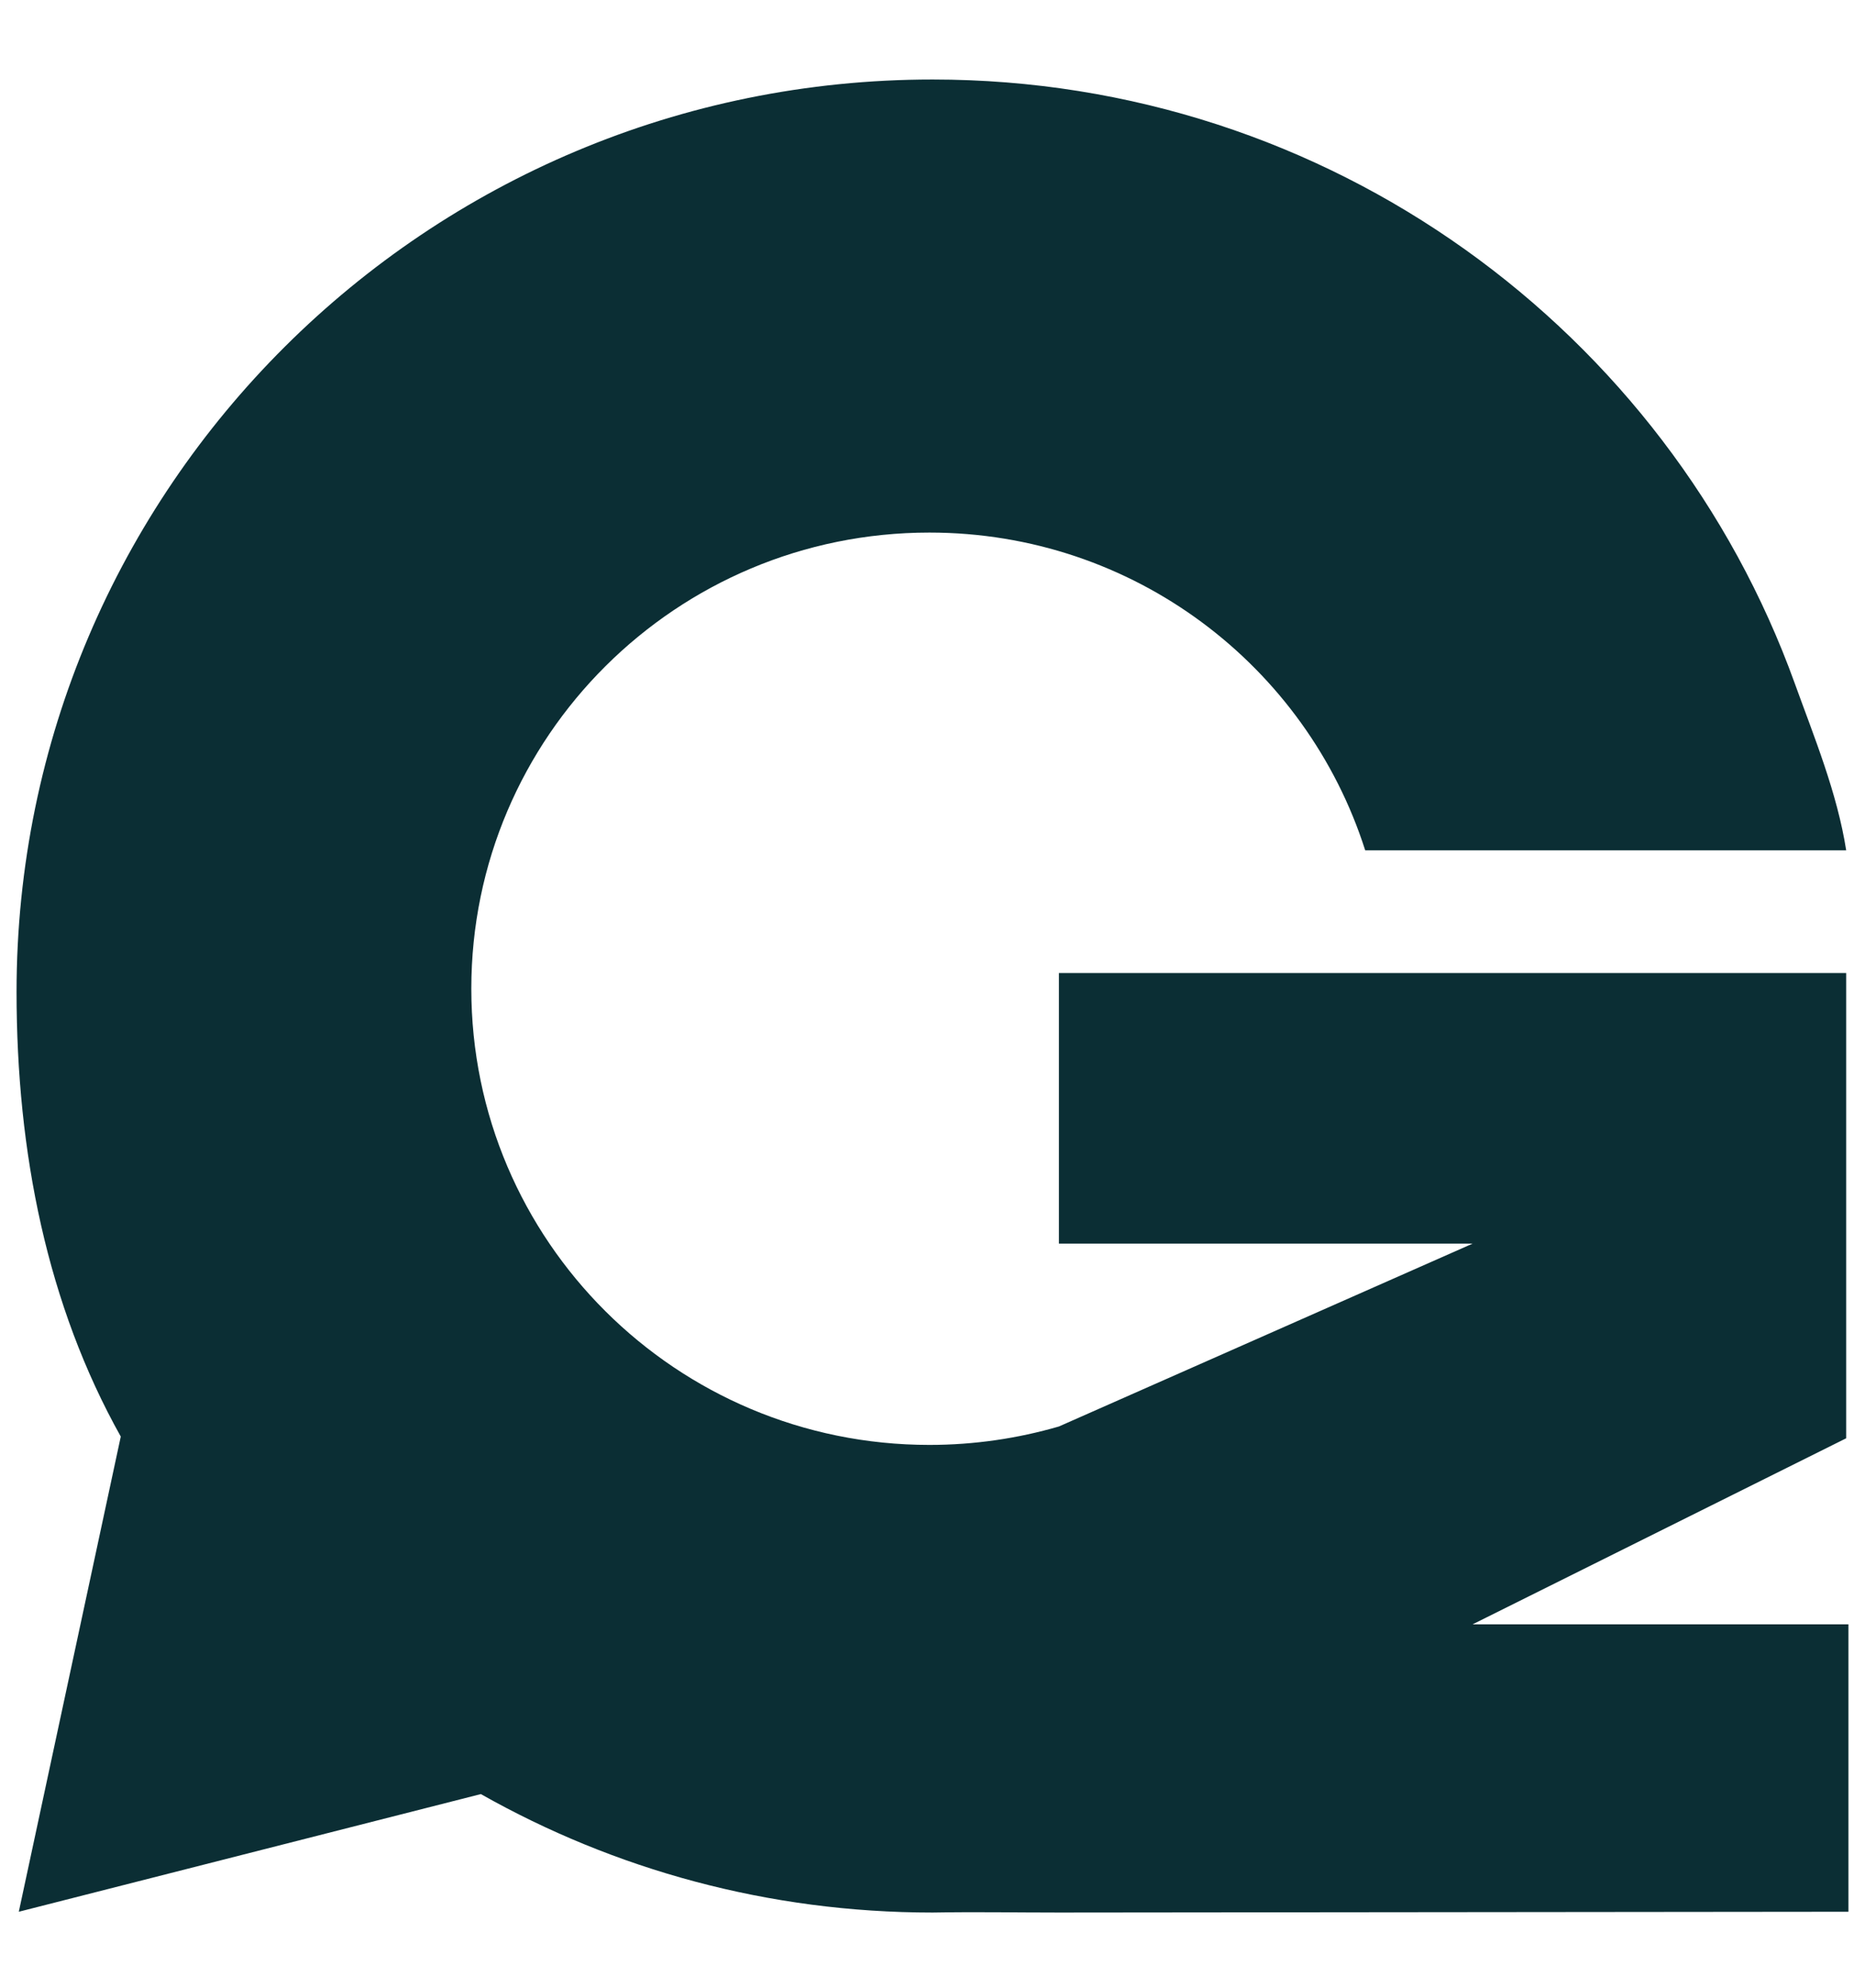 <svg width="14" height="15" viewBox="0 0 14 15" fill="none" xmlns="http://www.w3.org/2000/svg">
<path d="M0.125 7.485C0.125 3.682 3.222 0.6 7.042 0.6C10.041 0.6 12.595 2.501 13.553 5.158C13.699 5.562 13.873 5.983 13.941 6.417H10.309C9.865 5.026 8.562 4.019 7.018 4.019C5.108 4.019 3.559 5.56 3.559 7.461C3.559 9.363 5.108 10.904 7.018 10.904C7.357 10.904 7.686 10.855 7.996 10.765L11.12 9.385H7.996V7.343H13.941V9.383V10.854L11.12 12.258H13.958V14.427L7.996 14.433C7.63 14.433 7.398 14.427 7.042 14.433C5.801 14.433 4.638 14.108 3.631 13.539L0.142 14.427L0.912 10.841C0.357 9.85 0.125 8.7 0.125 7.485Z" fill="#0B2E34"/>
</svg>
